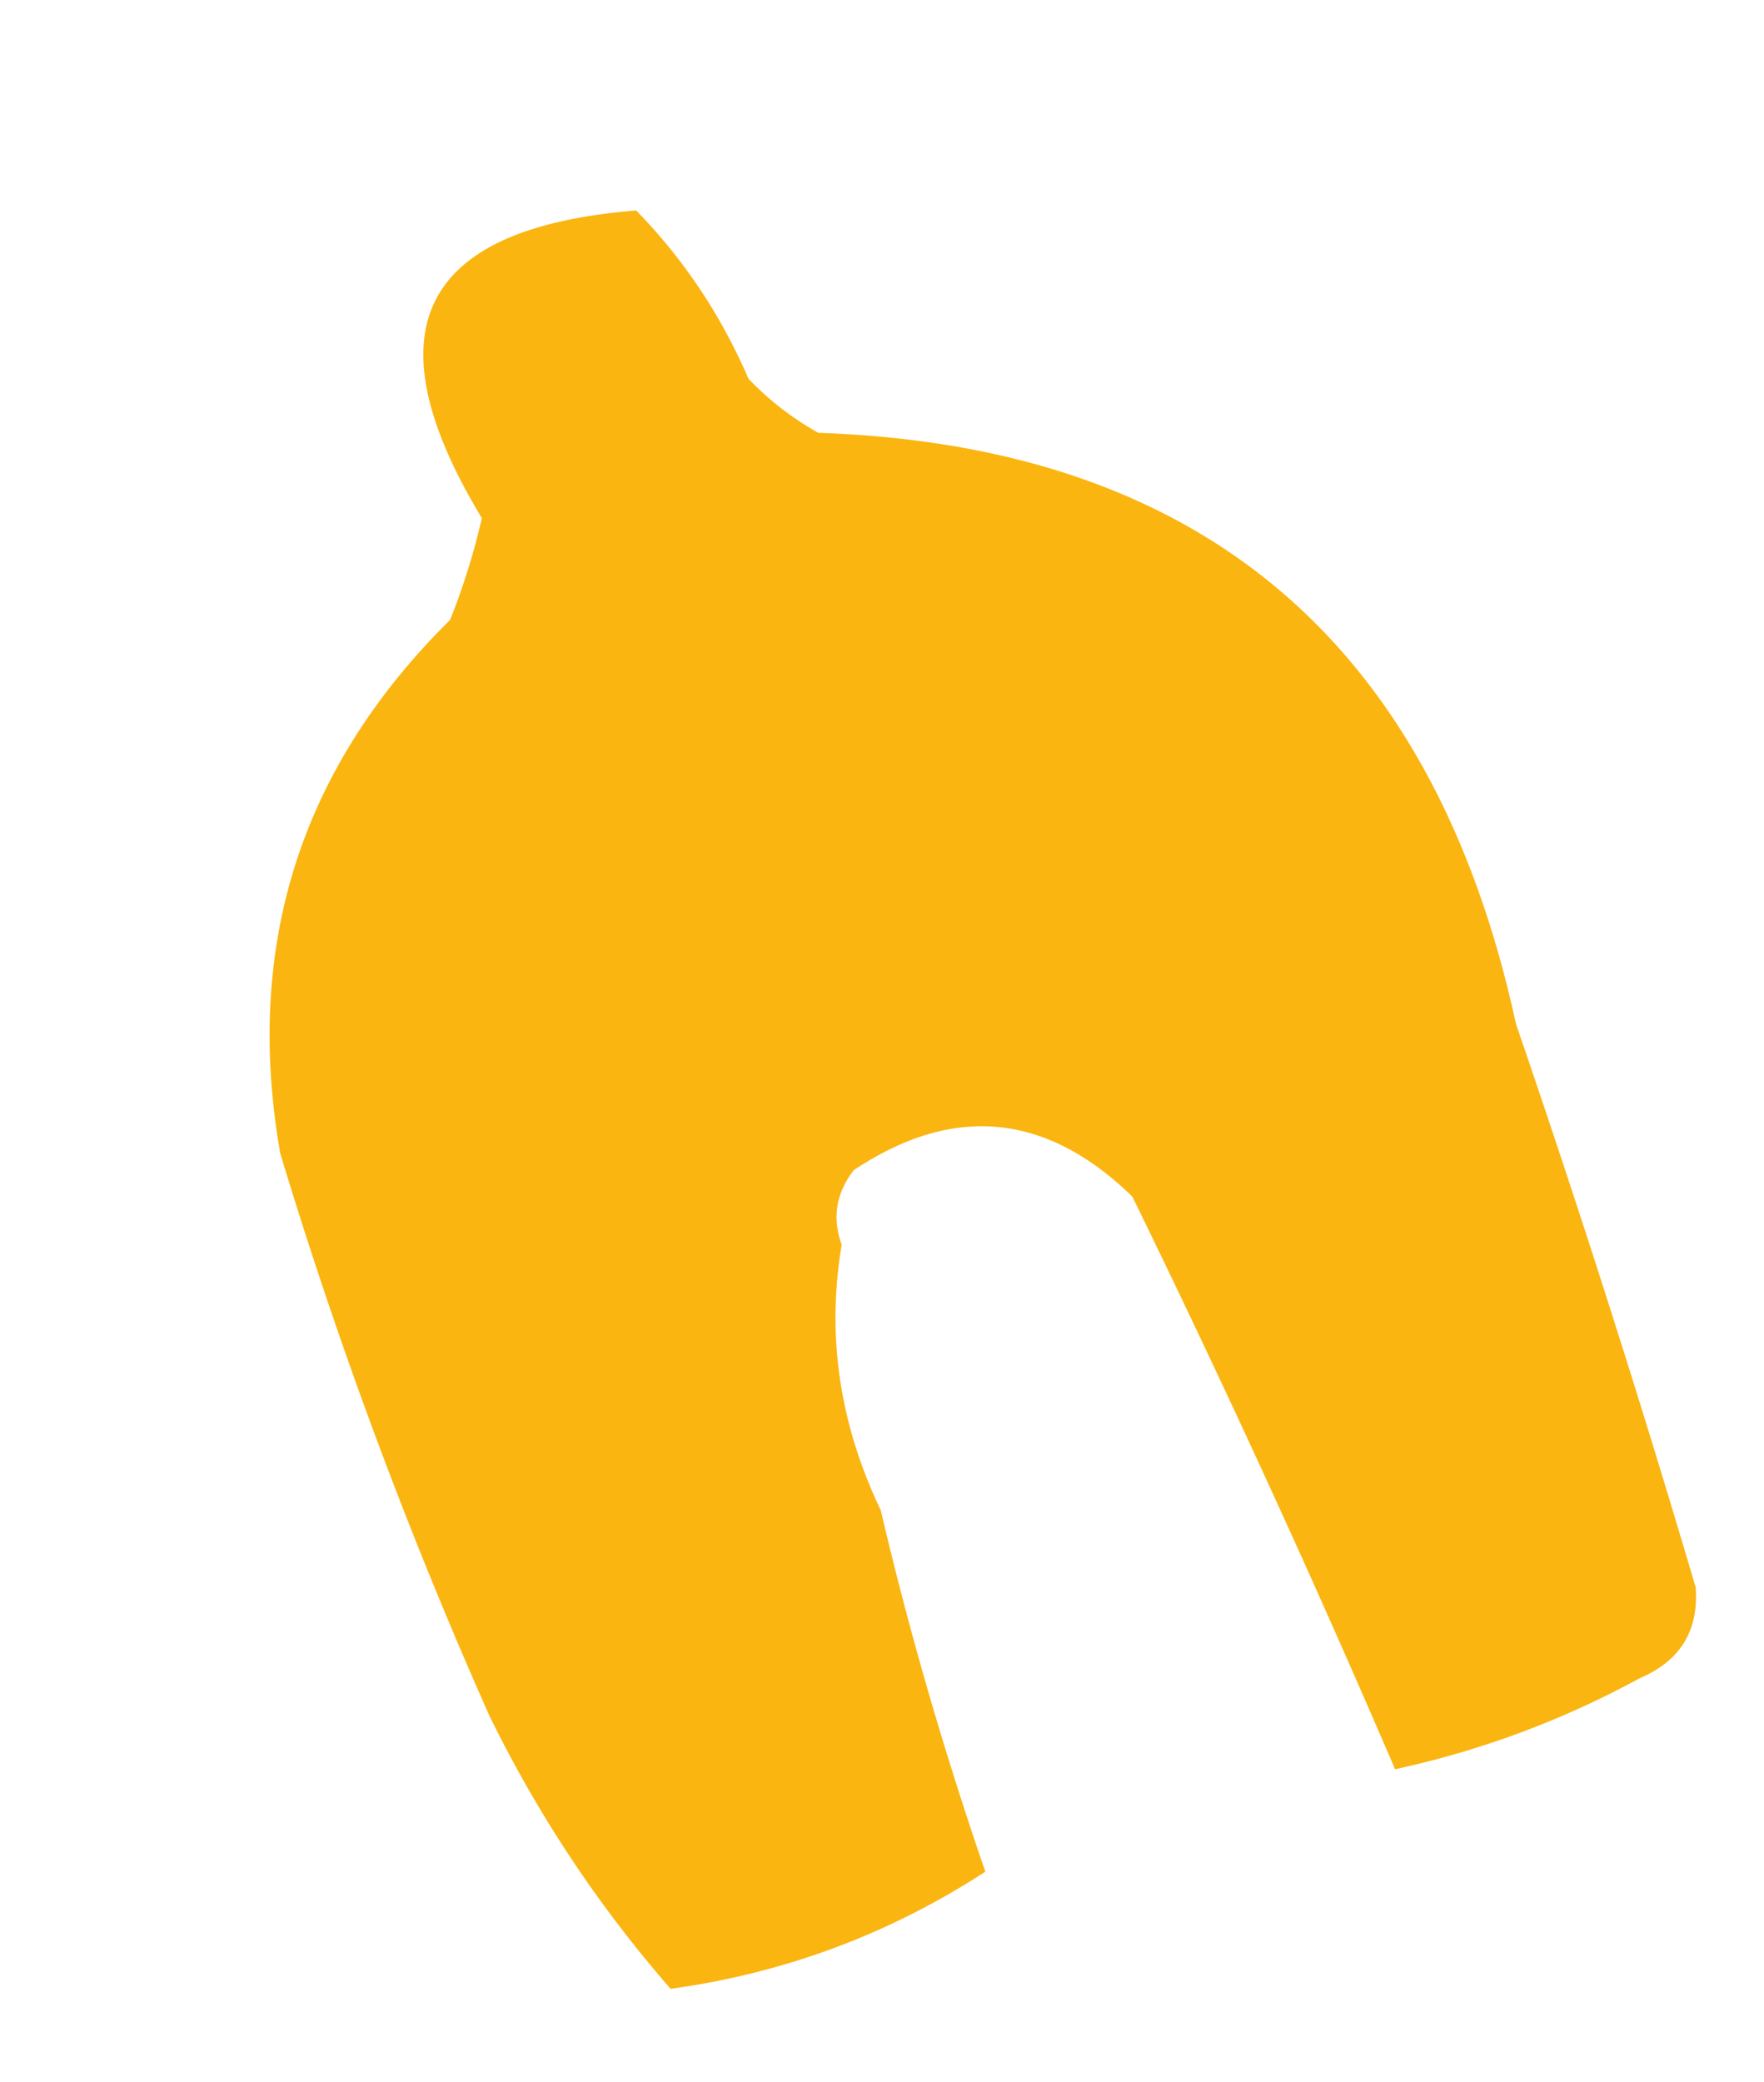 <svg xmlns="http://www.w3.org/2000/svg" width="139" height="164" fill="none" viewBox="0 0 139 164"><path fill="#FAB510" fill-rule="evenodd" d="M66.324 98.058c-1.206 7.13-.18 14.105 3.08 20.927 2.2 9.409 4.946 18.899 8.239 28.467-7.58 4.922-15.846 7.997-24.8 9.227-5.684-6.509-10.436-13.676-14.27-21.493a378.753 378.753 0 0 1-16.489-44.318c-2.863-16.38 1.602-30.39 13.38-42.028a53.43 53.43 0 0 0 2.503-8.026c-8.933-14.778-4.88-22.856 12.16-24.232 3.745 3.828 6.692 8.25 8.854 13.26a23.38 23.38 0 0 0 5.506 4.258c30.131 1.016 48.453 16.535 54.965 46.556a1069.679 1069.679 0 0 1 14.164 44.394c.25 3.412-1.216 5.797-4.397 7.154a71.998 71.998 0 0 1-19.288 7.177 1019.974 1019.974 0 0 0-20.706-45.114c-6.79-6.613-14.106-7.306-21.95-2.081-1.397 1.806-1.719 3.766-.951 5.872Z" clip-rule="evenodd"/></svg>